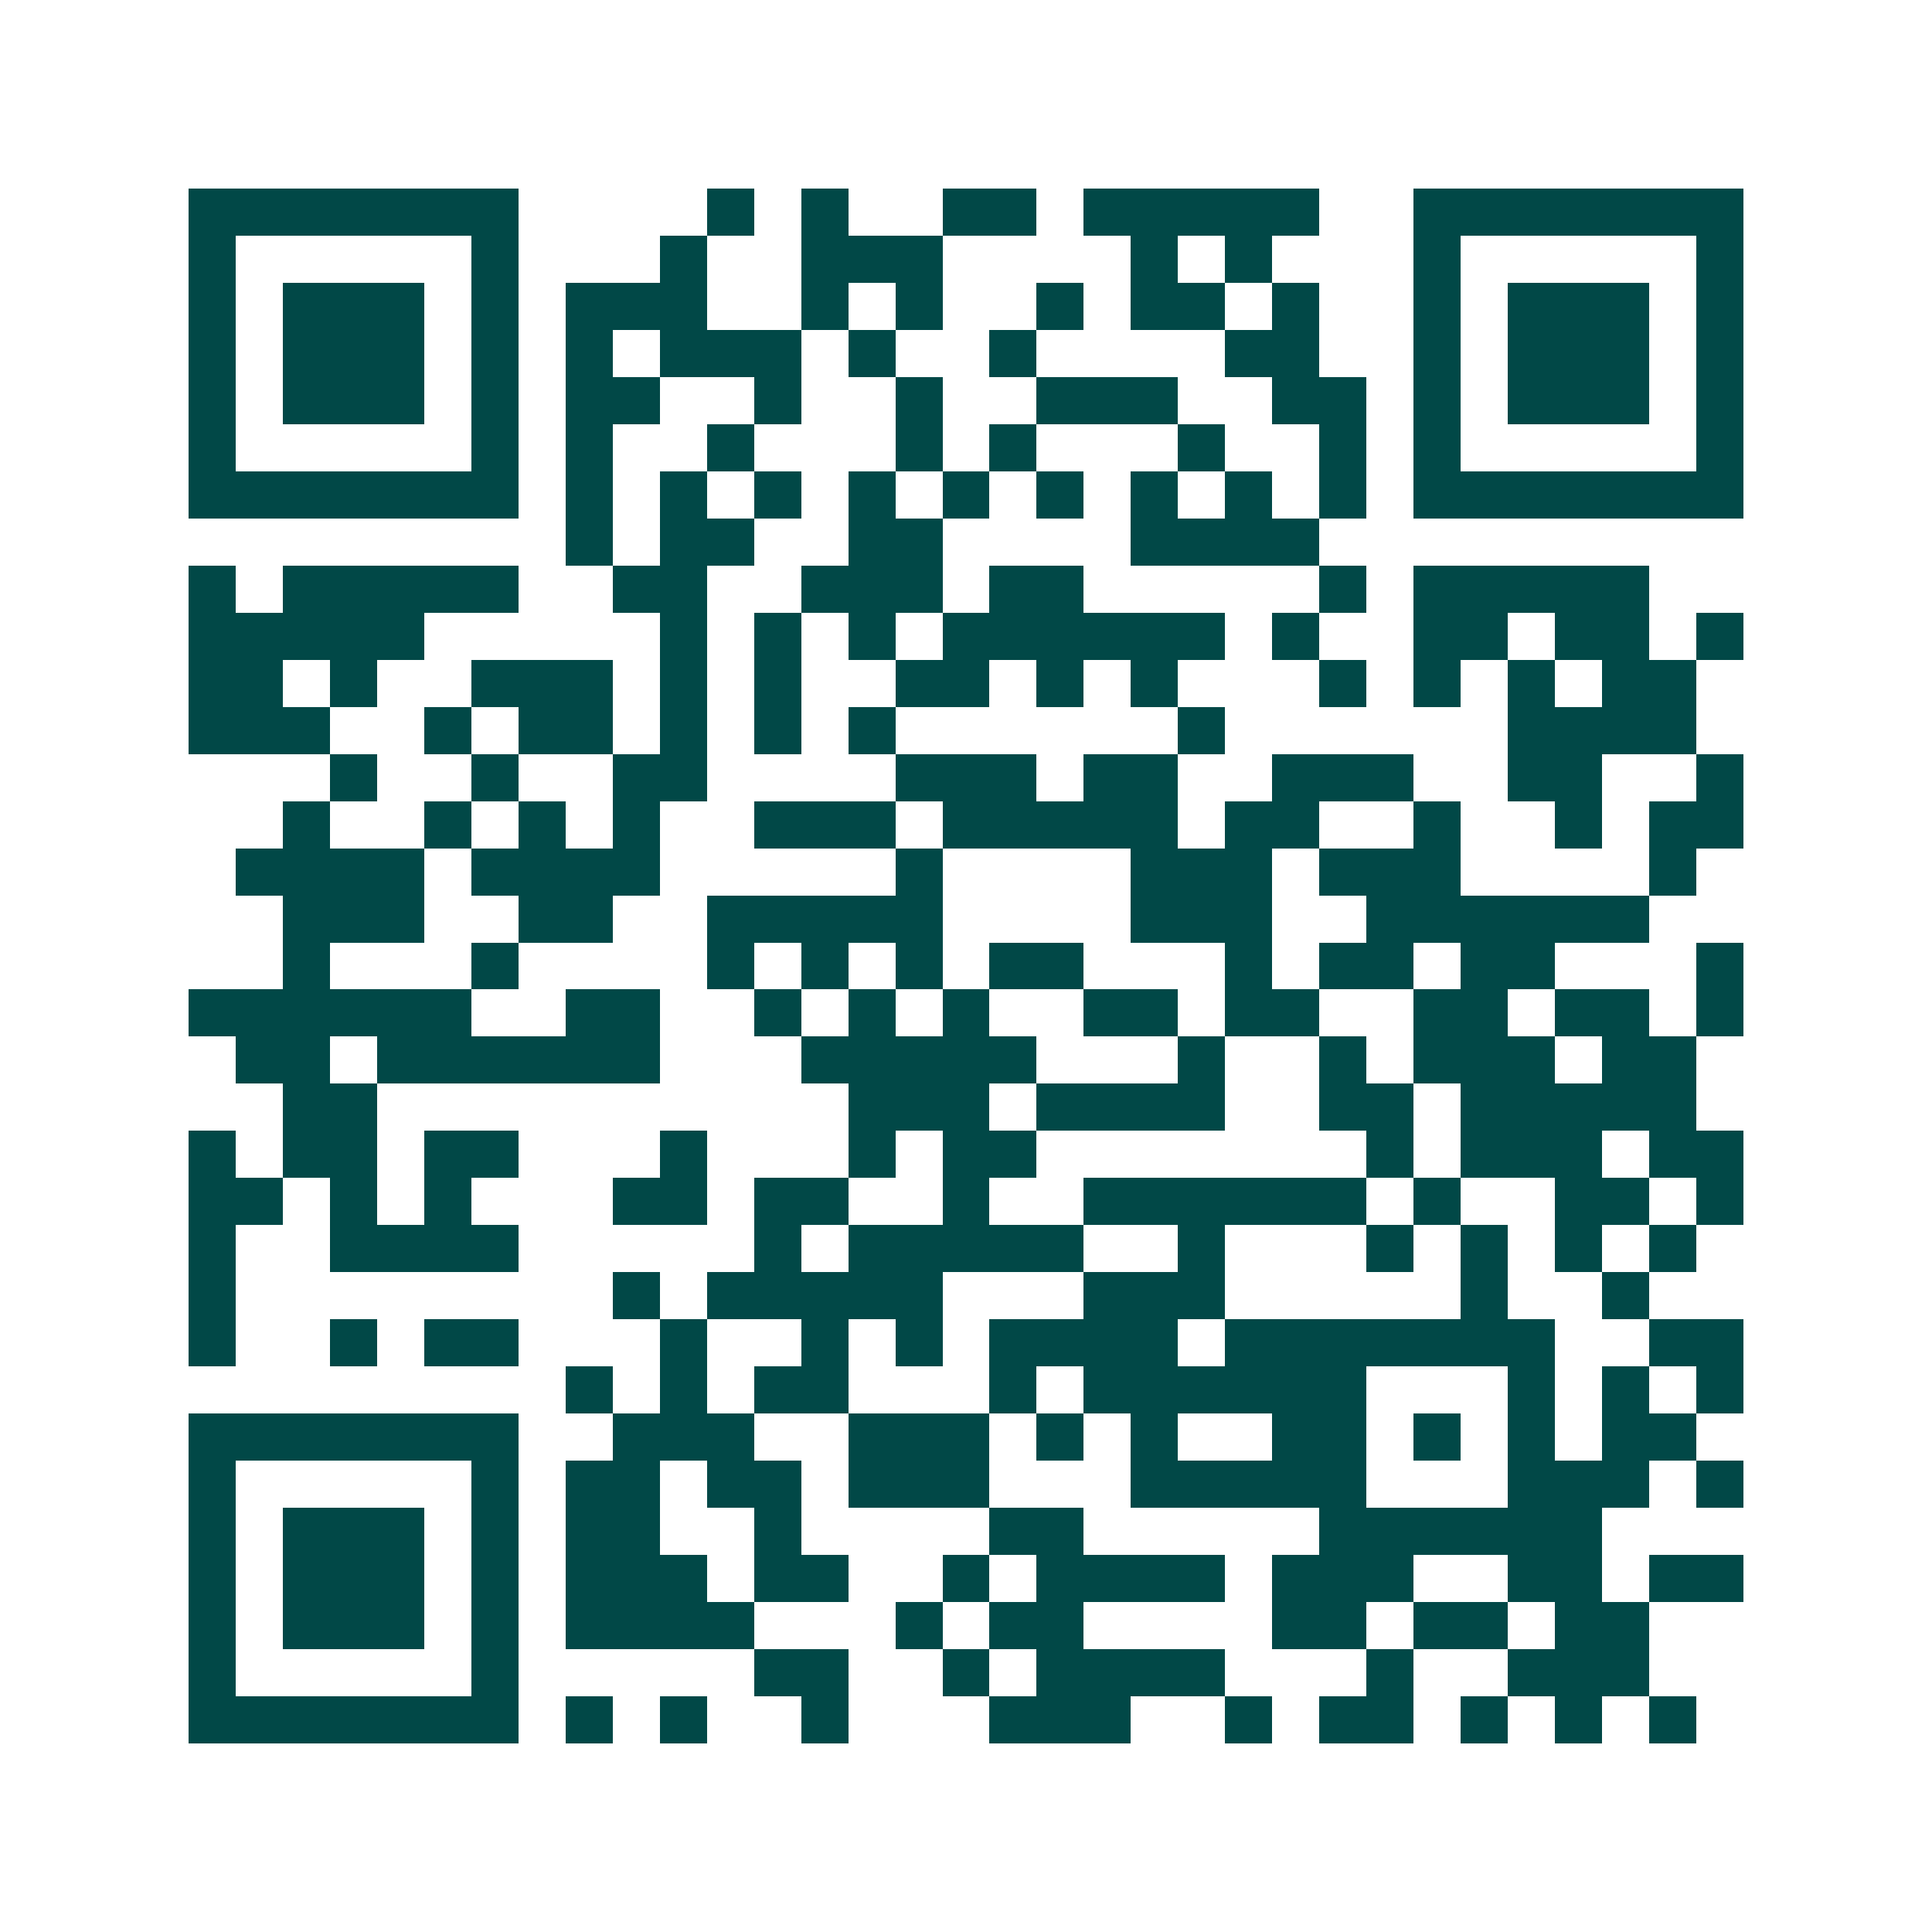 <svg xmlns="http://www.w3.org/2000/svg" width="200" height="200" viewBox="0 0 41 41" shape-rendering="crispEdges"><path fill="#ffffff" d="M0 0h41v41H0z"/><path stroke="#014847" d="M4 4.5h7m4 0h1m1 0h1m2 0h2m1 0h5m2 0h7M4 5.5h1m5 0h1m3 0h1m2 0h3m4 0h1m1 0h1m3 0h1m5 0h1M4 6.5h1m1 0h3m1 0h1m1 0h3m2 0h1m1 0h1m2 0h1m1 0h2m1 0h1m2 0h1m1 0h3m1 0h1M4 7.5h1m1 0h3m1 0h1m1 0h1m1 0h3m1 0h1m2 0h1m4 0h2m2 0h1m1 0h3m1 0h1M4 8.5h1m1 0h3m1 0h1m1 0h2m2 0h1m2 0h1m2 0h3m2 0h2m1 0h1m1 0h3m1 0h1M4 9.5h1m5 0h1m1 0h1m2 0h1m3 0h1m1 0h1m3 0h1m2 0h1m1 0h1m5 0h1M4 10.5h7m1 0h1m1 0h1m1 0h1m1 0h1m1 0h1m1 0h1m1 0h1m1 0h1m1 0h1m1 0h7M12 11.5h1m1 0h2m2 0h2m4 0h4M4 12.5h1m1 0h5m2 0h2m2 0h3m1 0h2m5 0h1m1 0h5M4 13.5h5m5 0h1m1 0h1m1 0h1m1 0h6m1 0h1m2 0h2m1 0h2m1 0h1M4 14.5h2m1 0h1m2 0h3m1 0h1m1 0h1m2 0h2m1 0h1m1 0h1m3 0h1m1 0h1m1 0h1m1 0h2M4 15.5h3m2 0h1m1 0h2m1 0h1m1 0h1m1 0h1m6 0h1m6 0h4M7 16.5h1m2 0h1m2 0h2m4 0h3m1 0h2m2 0h3m2 0h2m2 0h1M6 17.5h1m2 0h1m1 0h1m1 0h1m2 0h3m1 0h5m1 0h2m2 0h1m2 0h1m1 0h2M5 18.5h4m1 0h4m5 0h1m4 0h3m1 0h3m4 0h1M6 19.5h3m2 0h2m2 0h5m4 0h3m2 0h6M6 20.5h1m3 0h1m4 0h1m1 0h1m1 0h1m1 0h2m3 0h1m1 0h2m1 0h2m3 0h1M4 21.5h6m2 0h2m2 0h1m1 0h1m1 0h1m2 0h2m1 0h2m2 0h2m1 0h2m1 0h1M5 22.5h2m1 0h6m3 0h5m3 0h1m2 0h1m1 0h3m1 0h2M6 23.5h2m10 0h3m1 0h4m2 0h2m1 0h5M4 24.5h1m1 0h2m1 0h2m3 0h1m3 0h1m1 0h2m7 0h1m1 0h3m1 0h2M4 25.5h2m1 0h1m1 0h1m3 0h2m1 0h2m2 0h1m2 0h6m1 0h1m2 0h2m1 0h1M4 26.5h1m2 0h4m5 0h1m1 0h5m2 0h1m3 0h1m1 0h1m1 0h1m1 0h1M4 27.5h1m8 0h1m1 0h5m3 0h3m5 0h1m2 0h1M4 28.5h1m2 0h1m1 0h2m3 0h1m2 0h1m1 0h1m1 0h4m1 0h7m2 0h2M12 29.5h1m1 0h1m1 0h2m3 0h1m1 0h6m3 0h1m1 0h1m1 0h1M4 30.5h7m2 0h3m2 0h3m1 0h1m1 0h1m2 0h2m1 0h1m1 0h1m1 0h2M4 31.5h1m5 0h1m1 0h2m1 0h2m1 0h3m3 0h5m3 0h3m1 0h1M4 32.5h1m1 0h3m1 0h1m1 0h2m2 0h1m4 0h2m5 0h6M4 33.5h1m1 0h3m1 0h1m1 0h3m1 0h2m2 0h1m1 0h4m1 0h3m2 0h2m1 0h2M4 34.5h1m1 0h3m1 0h1m1 0h4m3 0h1m1 0h2m4 0h2m1 0h2m1 0h2M4 35.5h1m5 0h1m5 0h2m2 0h1m1 0h4m3 0h1m2 0h3M4 36.5h7m1 0h1m1 0h1m2 0h1m3 0h3m2 0h1m1 0h2m1 0h1m1 0h1m1 0h1"/></svg>
